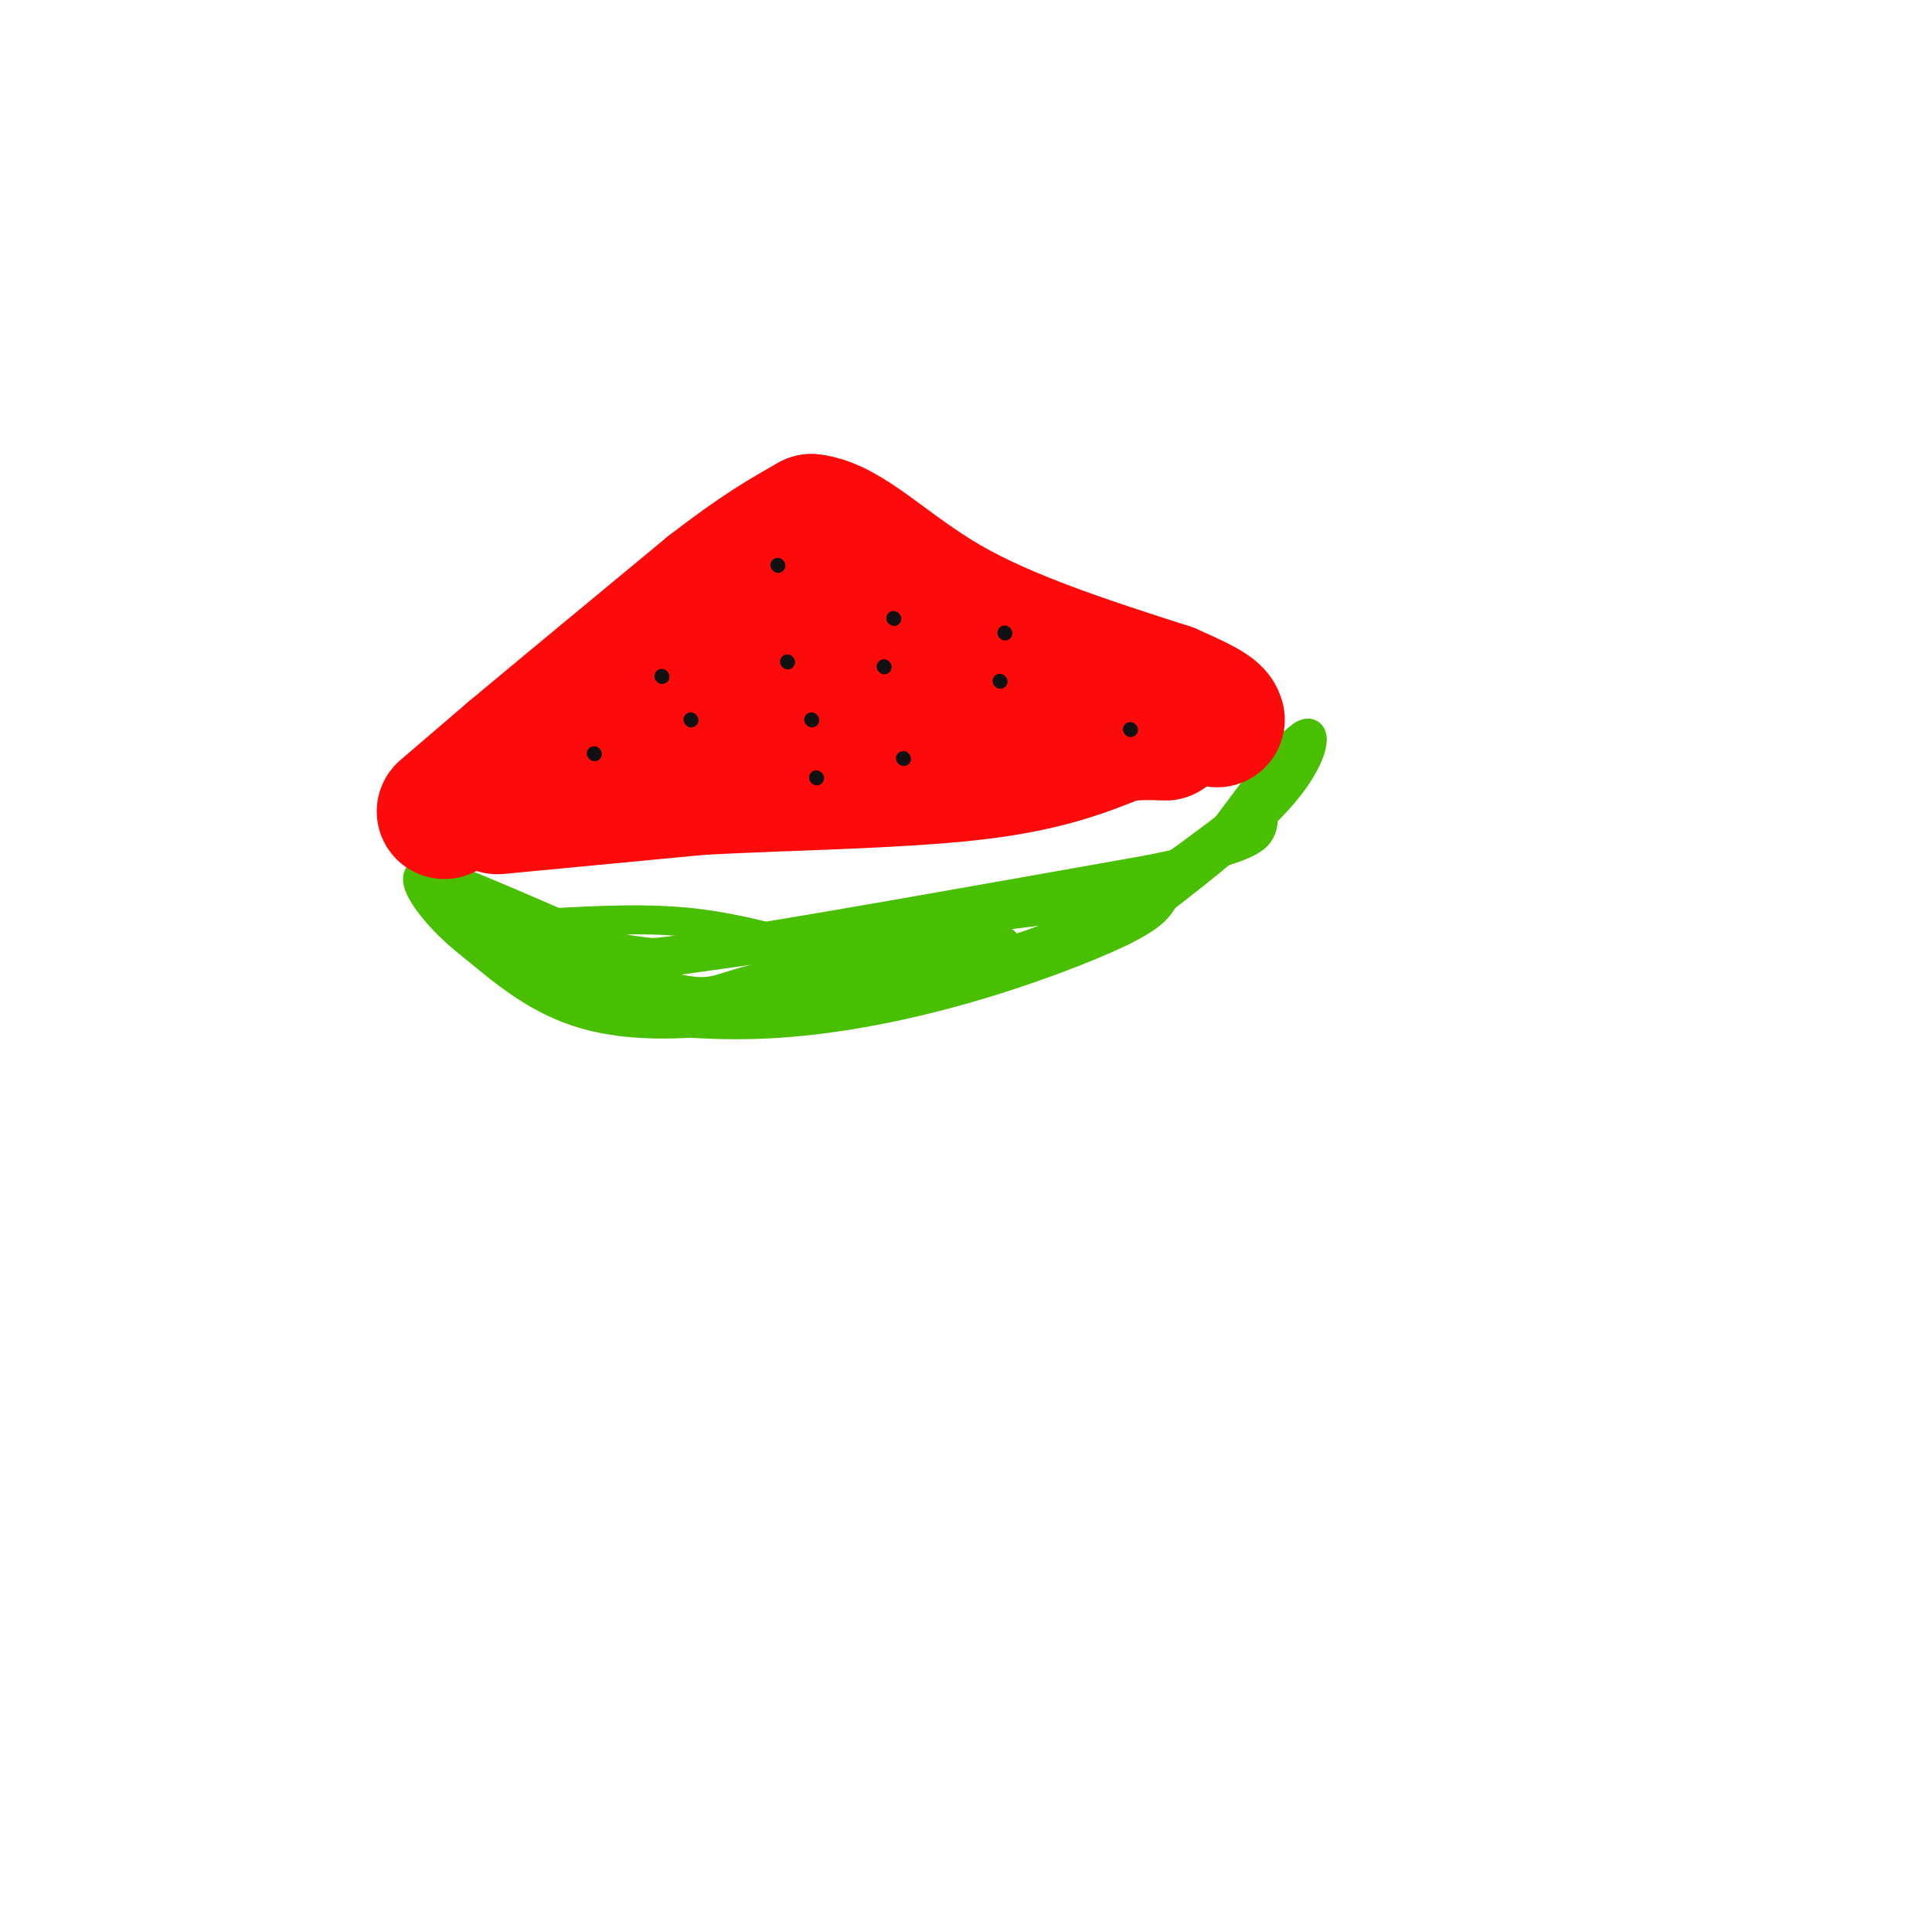 <svg viewBox='0 0 400 400' version='1.1' xmlns='http://www.w3.org/2000/svg' xmlns:xlink='http://www.w3.org/1999/xlink'><g fill='none' stroke='rgb(73,191,1)' stroke-width='6' stroke-linecap='round' stroke-linejoin='round'><path d='M88,183c0.000,0.000 26.000,20.000 26,20'/><path d='M114,203c5.828,4.490 7.399,5.714 14,7c6.601,1.286 18.233,2.633 31,2c12.767,-0.633 26.668,-3.247 40,-7c13.332,-3.753 26.095,-8.644 33,-12c6.905,-3.356 7.953,-5.178 9,-7'/><path d='M241,186c6.619,-5.119 18.667,-14.417 25,-22c6.333,-7.583 6.952,-13.452 4,-12c-2.952,1.452 -9.476,10.226 -16,19'/><path d='M254,171c-8.400,8.156 -21.400,19.044 -38,26c-16.600,6.956 -36.800,9.978 -57,13'/><path d='M159,210c-16.289,2.644 -28.511,2.756 -38,0c-9.489,-2.756 -16.244,-8.378 -23,-14'/><path d='M98,196c-6.067,-4.667 -9.733,-9.333 -11,-12c-1.267,-2.667 -0.133,-3.333 1,-4'/><path d='M88,180c5.833,1.667 19.917,7.833 34,14'/><path d='M122,194c6.267,3.333 4.933,4.667 23,2c18.067,-2.667 55.533,-9.333 93,-16'/><path d='M238,180c19.578,-4.000 22.022,-6.000 23,-8c0.978,-2.000 0.489,-4.000 0,-6'/><path d='M261,166c-6.267,4.133 -21.933,17.467 -37,25c-15.067,7.533 -29.533,9.267 -44,11'/><path d='M180,202c-16.044,2.956 -34.156,4.844 -46,4c-11.844,-0.844 -17.422,-4.422 -23,-8'/><path d='M111,198c-6.156,-2.800 -10.044,-5.800 -9,-7c1.044,-1.200 7.022,-0.600 13,0'/><path d='M115,191c6.911,-0.311 17.689,-1.089 28,0c10.311,1.089 20.156,4.044 30,7'/><path d='M173,198c10.756,1.800 22.644,2.800 33,1c10.356,-1.800 19.178,-6.400 28,-11'/><path d='M234,188c6.489,-2.333 8.711,-2.667 3,-2c-5.711,0.667 -19.356,2.333 -33,4'/><path d='M204,190c-19.833,2.667 -52.917,7.333 -86,12'/><path d='M118,202c-12.533,1.822 -0.867,0.378 3,-1c3.867,-1.378 -0.067,-2.689 -4,-4'/><path d='M117,197c-2.179,-1.774 -5.625,-4.208 -3,-4c2.625,0.208 11.321,3.060 19,4c7.679,0.940 14.339,-0.030 21,-1'/><path d='M154,196c10.167,-0.500 25.083,-1.250 40,-2'/><path d='M194,194c9.000,-0.167 11.500,0.417 14,1'/><path d='M208,195c-5.833,1.333 -27.417,4.167 -49,7'/><path d='M159,202c-9.978,2.156 -10.422,4.044 -17,3c-6.578,-1.044 -19.289,-5.022 -32,-9'/><path d='M110,196c-8.167,-3.500 -12.583,-7.750 -17,-12'/><path d='M87,177c0.000,0.000 31.000,-7.000 31,-7'/><path d='M118,170c14.833,-2.167 36.417,-4.083 58,-6'/><path d='M176,164c22.667,-2.500 50.333,-5.750 78,-9'/><path d='M254,155c14.500,-1.500 11.750,-0.750 9,0'/><path d='M263,155c2.000,0.167 2.500,0.583 3,1'/></g>
<g fill='none' stroke='rgb(253,10,10)' stroke-width='28' stroke-linecap='round' stroke-linejoin='round'><path d='M92,168c0.000,0.000 14.000,-12.000 14,-12'/><path d='M106,156c9.167,-7.667 25.083,-20.833 41,-34'/><path d='M147,122c10.333,-8.000 15.667,-11.000 21,-14'/><path d='M168,108c7.444,0.800 15.556,9.800 28,17c12.444,7.200 29.222,12.600 46,18'/><path d='M242,143c9.333,4.000 9.667,5.000 10,6'/><path d='M103,167c0.000,0.000 42.000,-4.000 42,-4'/><path d='M145,163c17.600,-0.933 40.600,-1.267 56,-3c15.400,-1.733 23.200,-4.867 31,-8'/><path d='M232,152c8.111,-0.978 12.889,0.578 6,-1c-6.889,-1.578 -25.444,-6.289 -44,-11'/><path d='M194,140c-13.600,-3.400 -25.600,-6.400 -34,-6c-8.400,0.400 -13.200,4.200 -18,8'/><path d='M142,142c5.500,2.500 28.250,4.750 51,7'/></g>
<g fill='none' stroke='rgb(17,17,17)' stroke-width='3' stroke-linecap='round' stroke-linejoin='round'><path d='M123,156c0.000,0.000 0.100,0.100 0.1,0.1'/><path d='M137,140c0.000,0.000 0.100,0.100 0.1,0.1'/><path d='M161,117c0.000,0.000 0.100,0.100 0.1,0.1'/><path d='M207,141c0.000,0.000 0.100,0.100 0.1,0.1'/><path d='M185,128c0.000,0.000 0.100,0.100 0.1,0.1'/><path d='M234,151c0.000,0.000 0.100,0.100 0.1,0.1'/><path d='M163,137c0.000,0.000 0.100,0.100 0.1,0.1'/><path d='M168,149c0.000,0.000 0.100,0.100 0.1,0.1'/><path d='M169,161c0.000,0.000 0.100,0.100 0.1,0.1'/><path d='M143,149c0.000,0.000 0.100,0.100 0.1,0.1'/><path d='M187,157c0.000,0.000 0.100,0.100 0.1,0.1'/><path d='M183,138c0.000,0.000 0.100,0.100 0.1,0.1'/><path d='M208,131c0.000,0.000 0.100,0.100 0.1,0.1'/></g>
</svg>